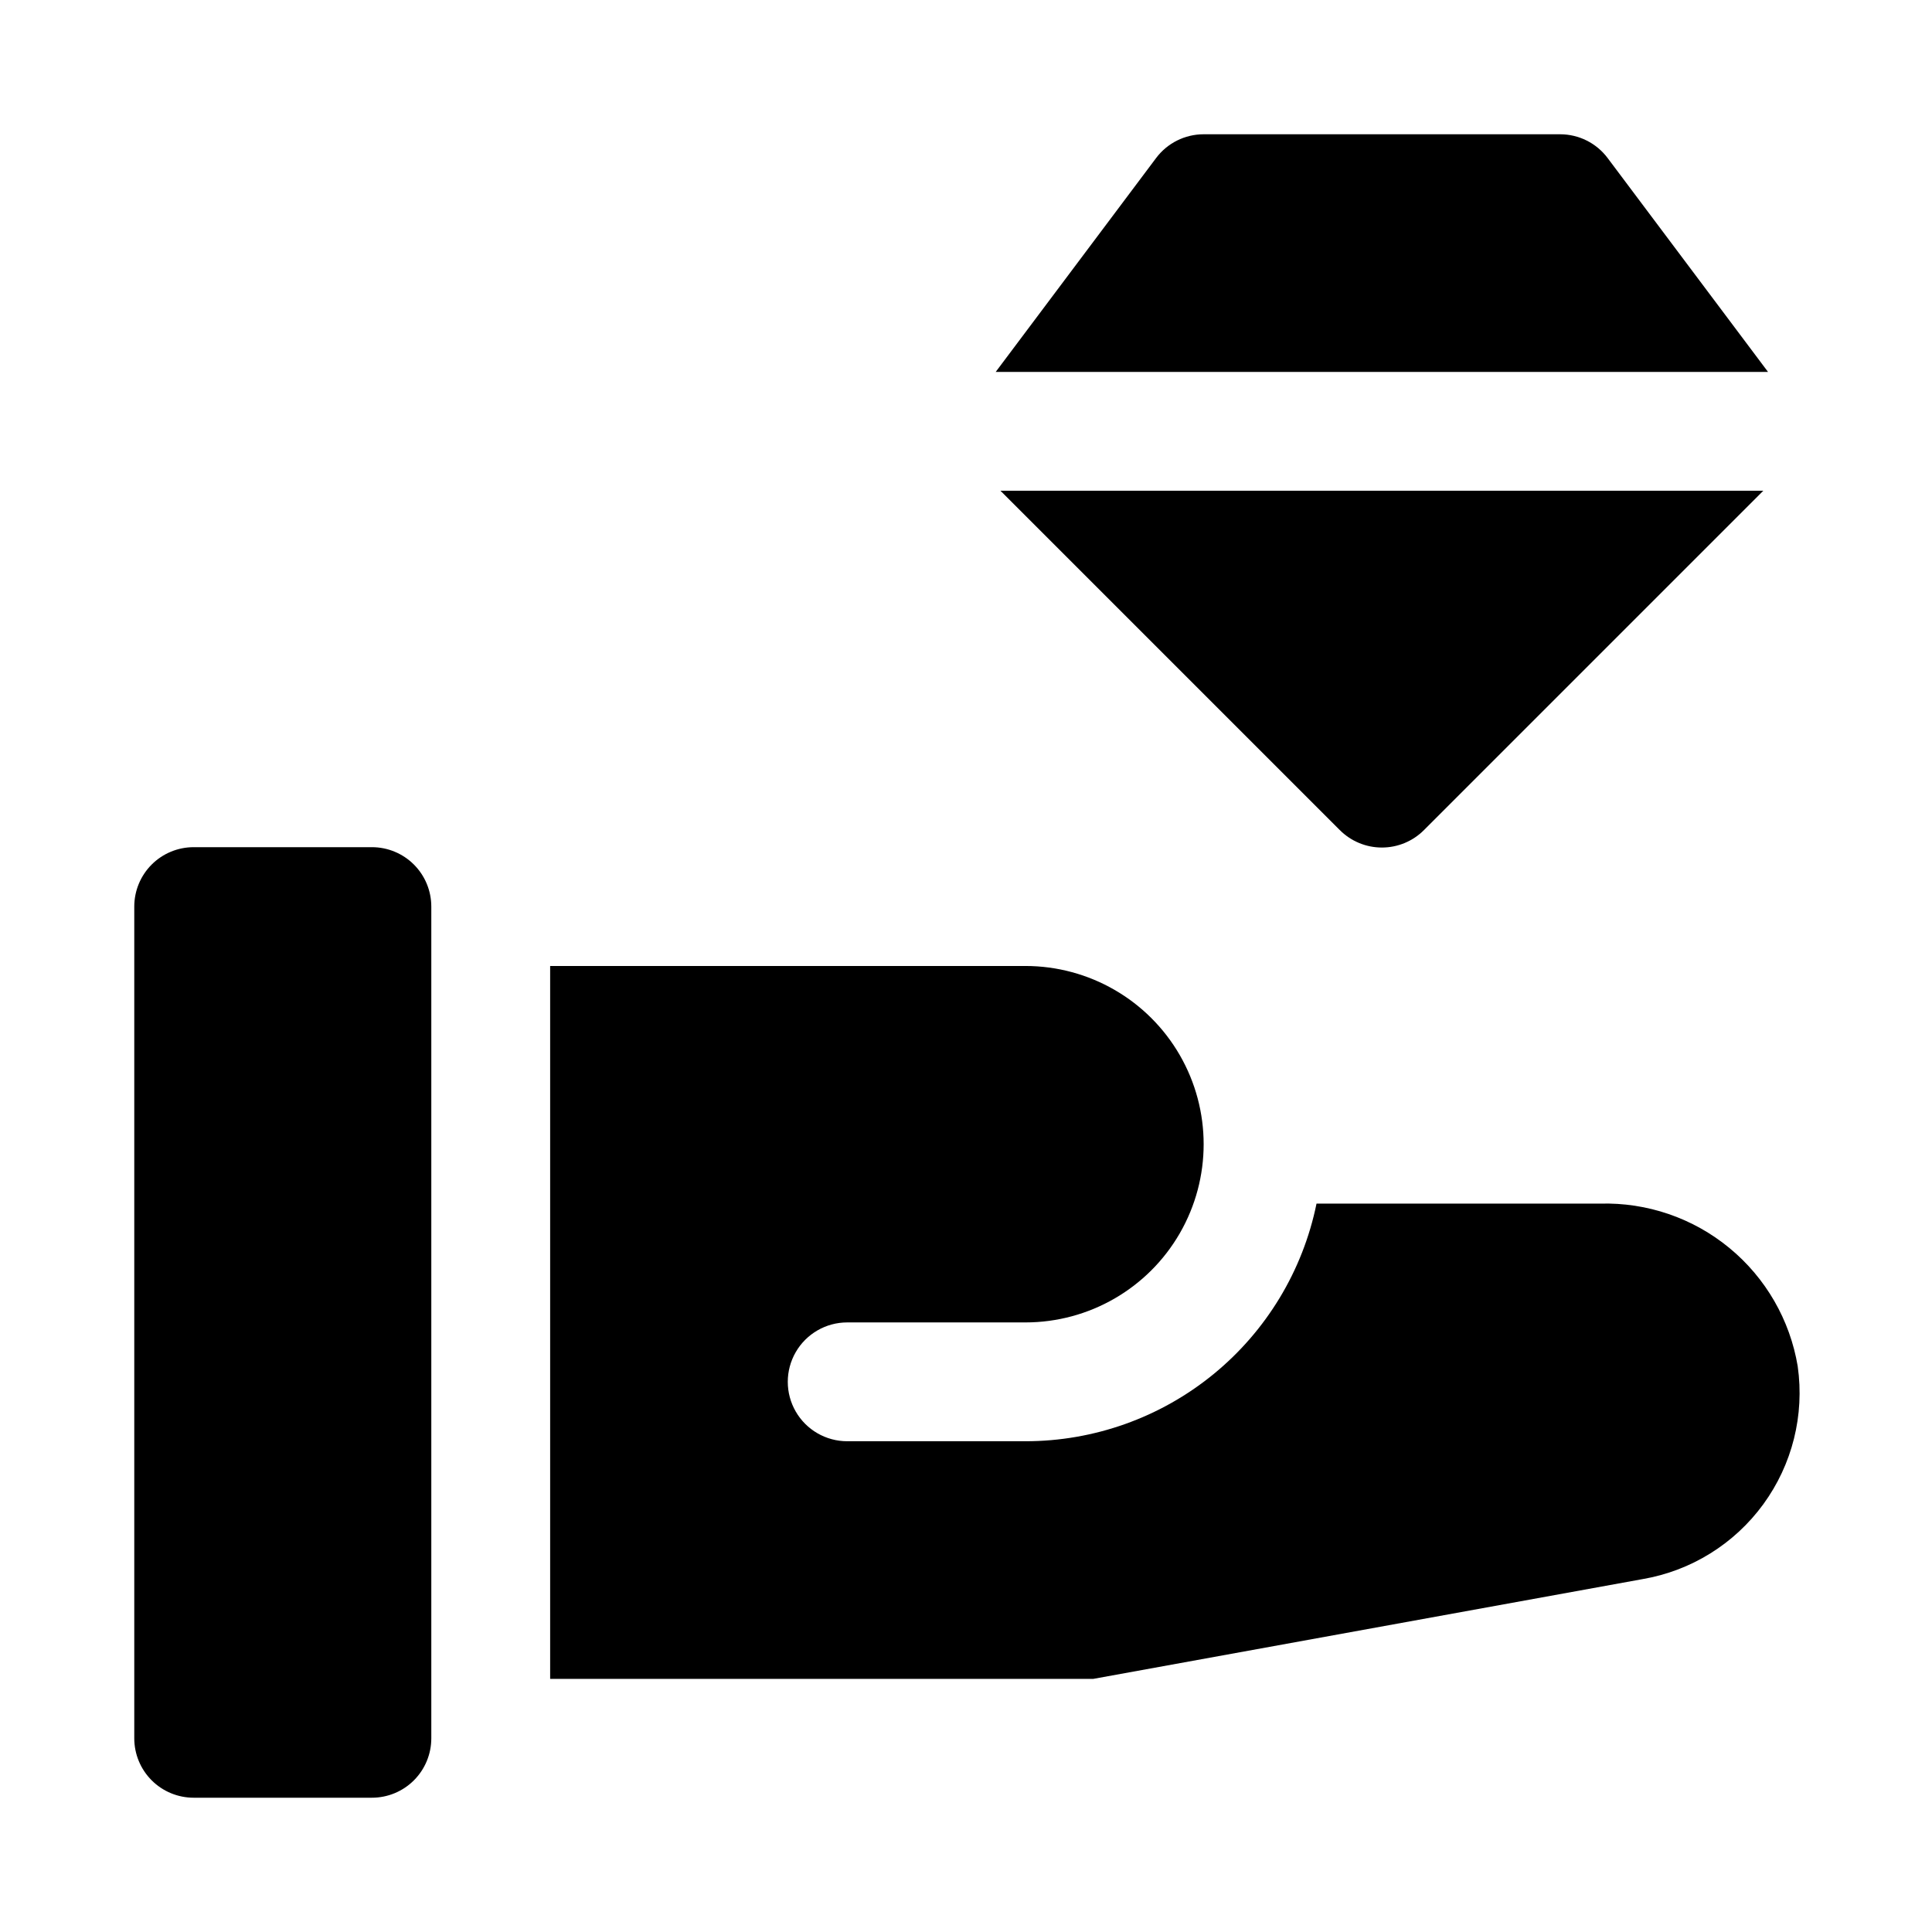 <?xml version="1.0" encoding="UTF-8"?>
<!-- Uploaded to: SVG Repo, www.svgrepo.com, Generator: SVG Repo Mixer Tools -->
<svg fill="#000000" width="800px" height="800px" version="1.1" viewBox="144 144 512 512" xmlns="http://www.w3.org/2000/svg">
 <path d="m499.03 363.95-89.898-89.898h202.16l-89.898 89.898c-2.957 2.981-6.981 4.656-11.18 4.656s-8.223-1.676-11.18-4.656zm71.008-178.07c-2.973-3.965-7.641-6.297-12.598-6.297h-94.461c-4.957 0-9.625 2.332-12.598 6.297l-42.508 56.68h204.67zm-327.48 182.63h-47.234c-4.176 0-8.18 1.656-11.133 4.609-2.949 2.953-4.609 6.957-4.609 11.133v220.42c0 4.176 1.66 8.18 4.609 11.133 2.953 2.953 6.957 4.609 11.133 4.609h47.234c4.176 0 8.18-1.656 11.133-4.609 2.953-2.953 4.609-6.957 4.609-11.133v-220.42c0-4.176-1.656-8.18-4.609-11.133s-6.957-4.609-11.133-4.609zm377.86 137.6c-2.047-12.312-8.488-23.465-18.125-31.395-9.641-7.934-21.824-12.105-34.301-11.742h-75.102c-3.629 17.777-13.289 33.758-27.348 45.234-14.059 11.477-31.648 17.742-49.797 17.738h-47.23c-5.625 0-10.824-3-13.637-7.871s-2.812-10.871 0-15.742c2.812-4.871 8.012-7.875 13.637-7.875h47.23c16.875 0 32.469-9 40.906-23.613 8.438-14.613 8.438-32.621 0-47.234s-24.031-23.613-40.906-23.613h-125.95v188.93h143.9l145.63-26.449c12.832-2.203 24.305-9.324 31.977-19.848 7.672-10.523 10.941-23.621 9.113-36.516z"/>
</svg>